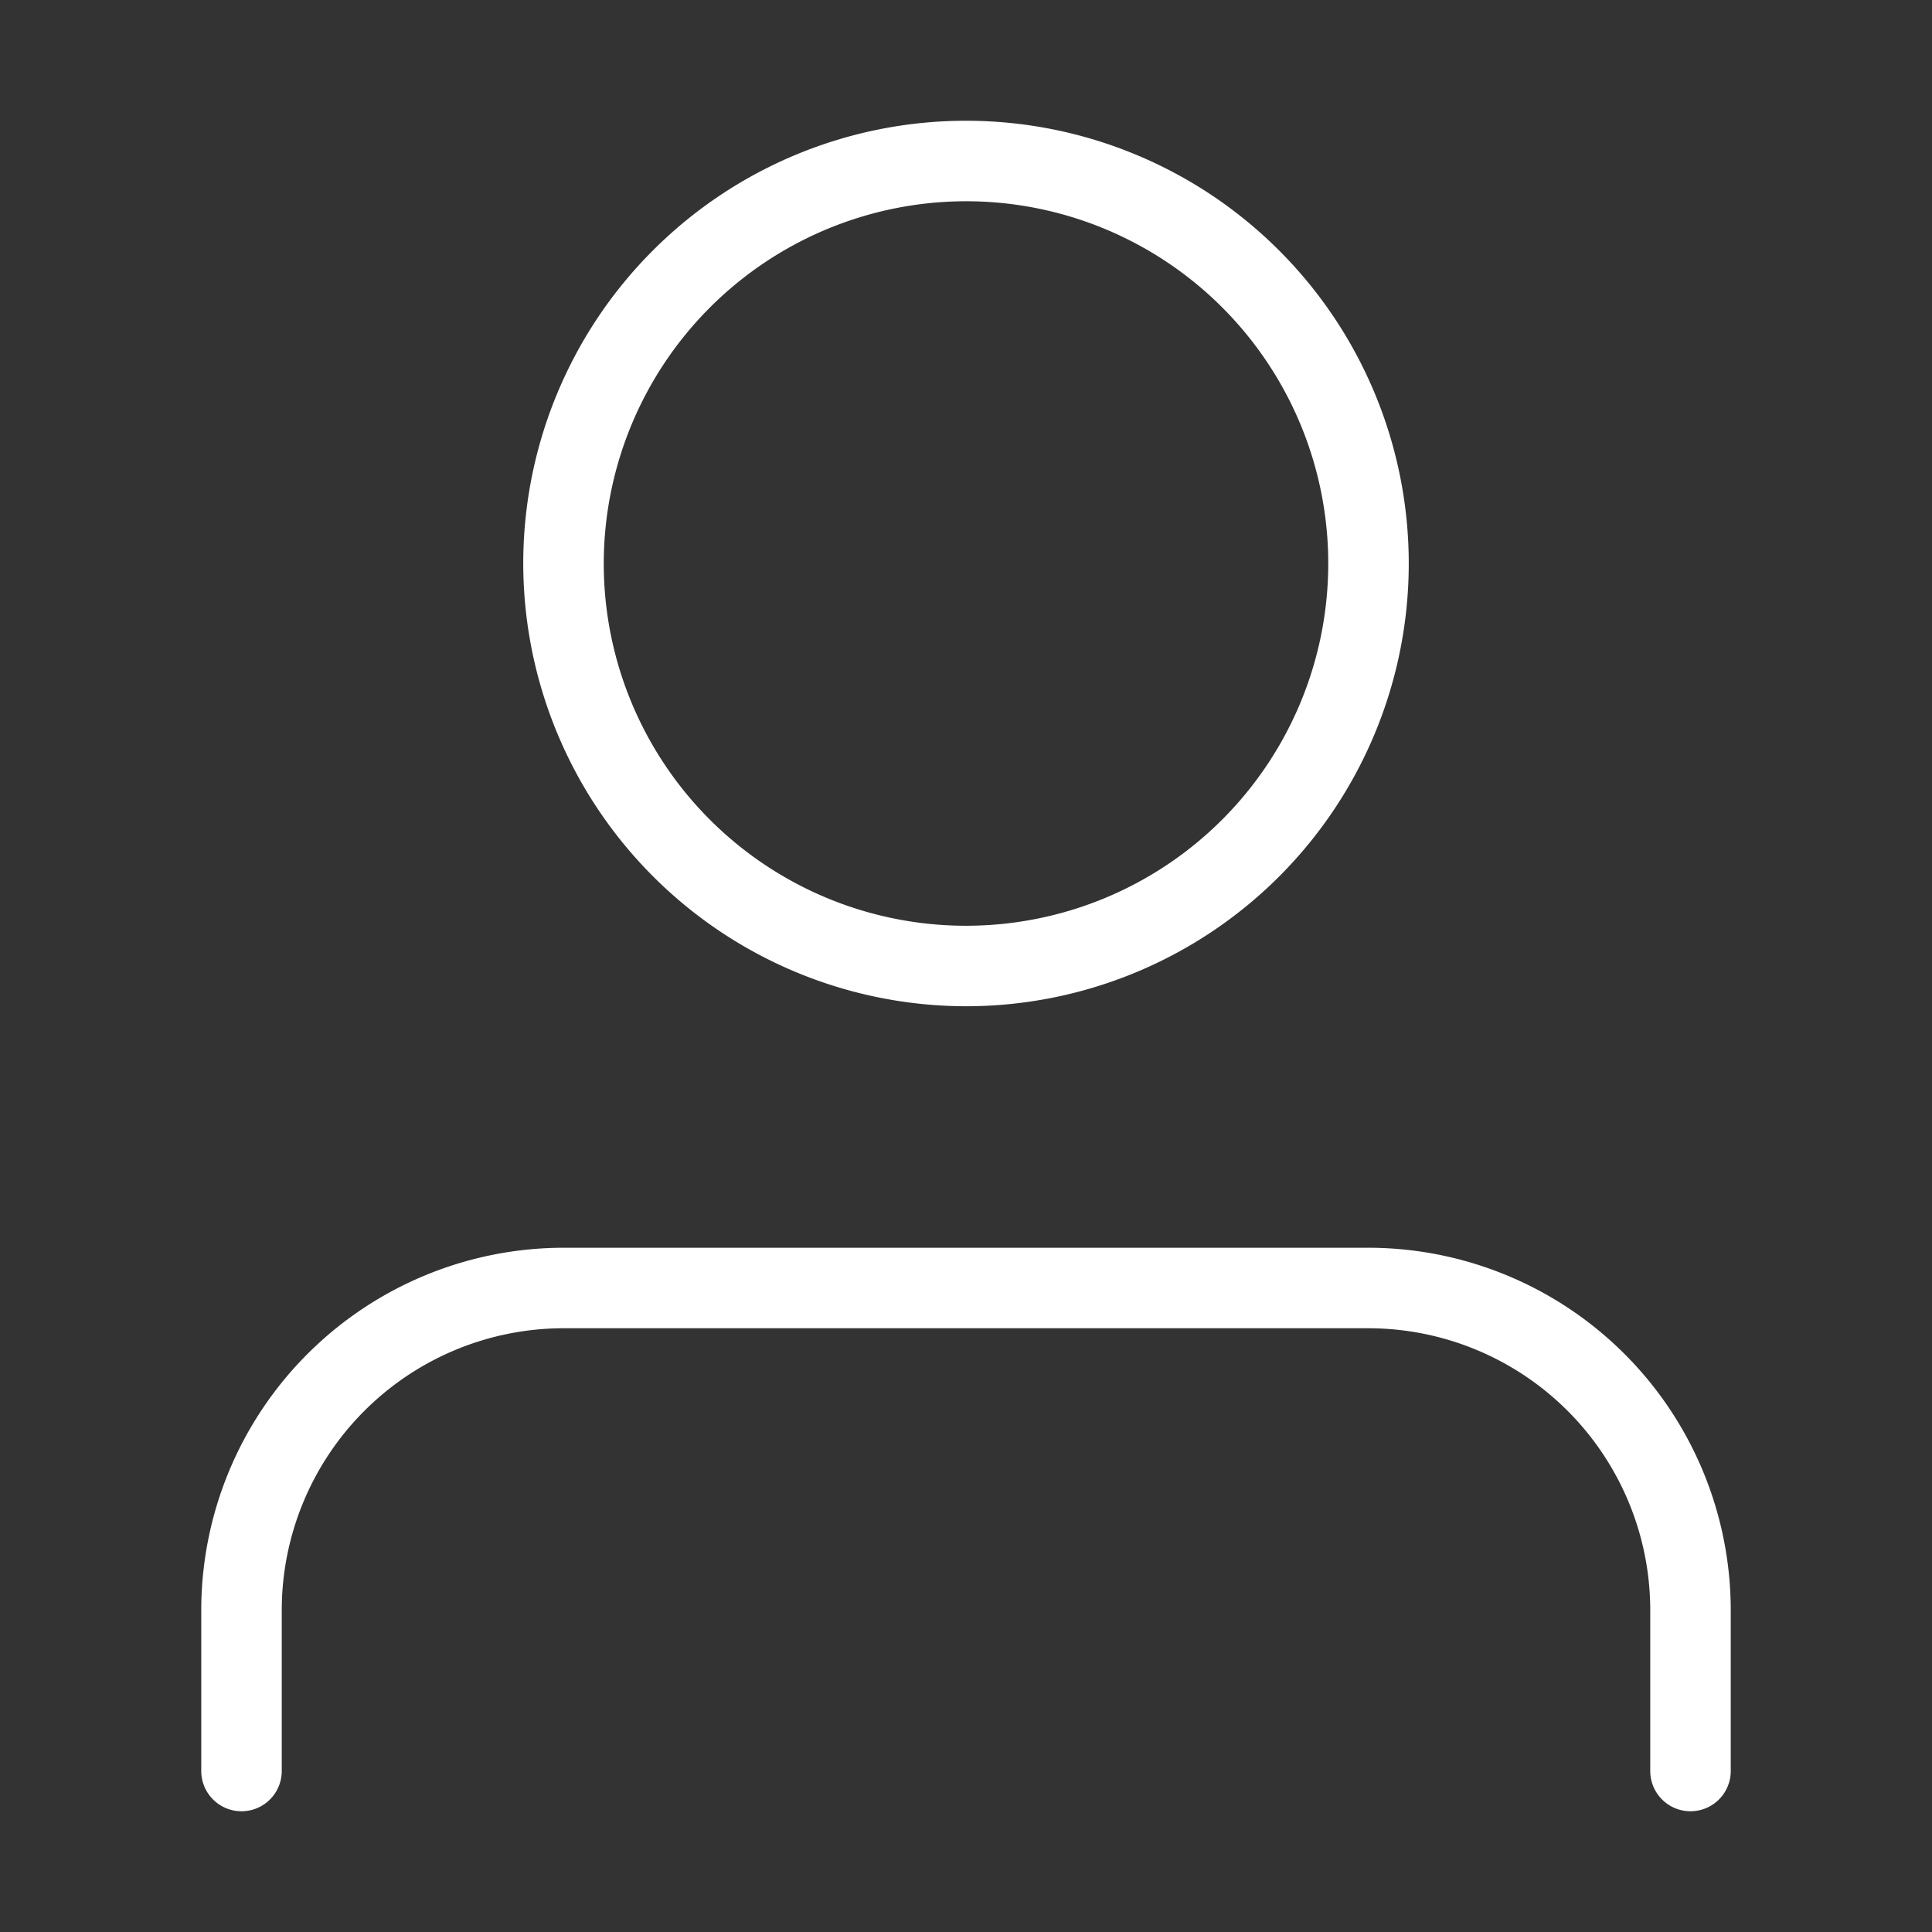 <svg xmlns="http://www.w3.org/2000/svg" version="1.1" xmlns:xlink="http://www.w3.org/1999/xlink" width="512" height="512" x="0" y="0" viewBox="0 0 24 24" style="enable-background:new 0 0 512 512" xml:space="preserve" class=""><rect x="0" y="0" width="24" height="24" fill="#333333" stroke="none"/><g><path d="M12 12.5A5.5 5.5 0 1 0 6.5 7a5.507 5.507 0 0 0 5.5 5.5zm0-10A4.5 4.5 0 1 1 7.5 7 4.505 4.505 0 0 1 12 2.5zm-5 13h10a4.505 4.505 0 0 1 4.5 4.5v2a.5.5 0 0 1-1 0v-2a3.504 3.504 0 0 0-3.5-3.5H7A3.504 3.504 0 0 0 3.5 20v2a.5.5 0 0 1-1 0v-2A4.505 4.505 0 0 1 7 15.5z" fill="#ffffff" opacity="1" data-original="#000000"></path></g></svg>